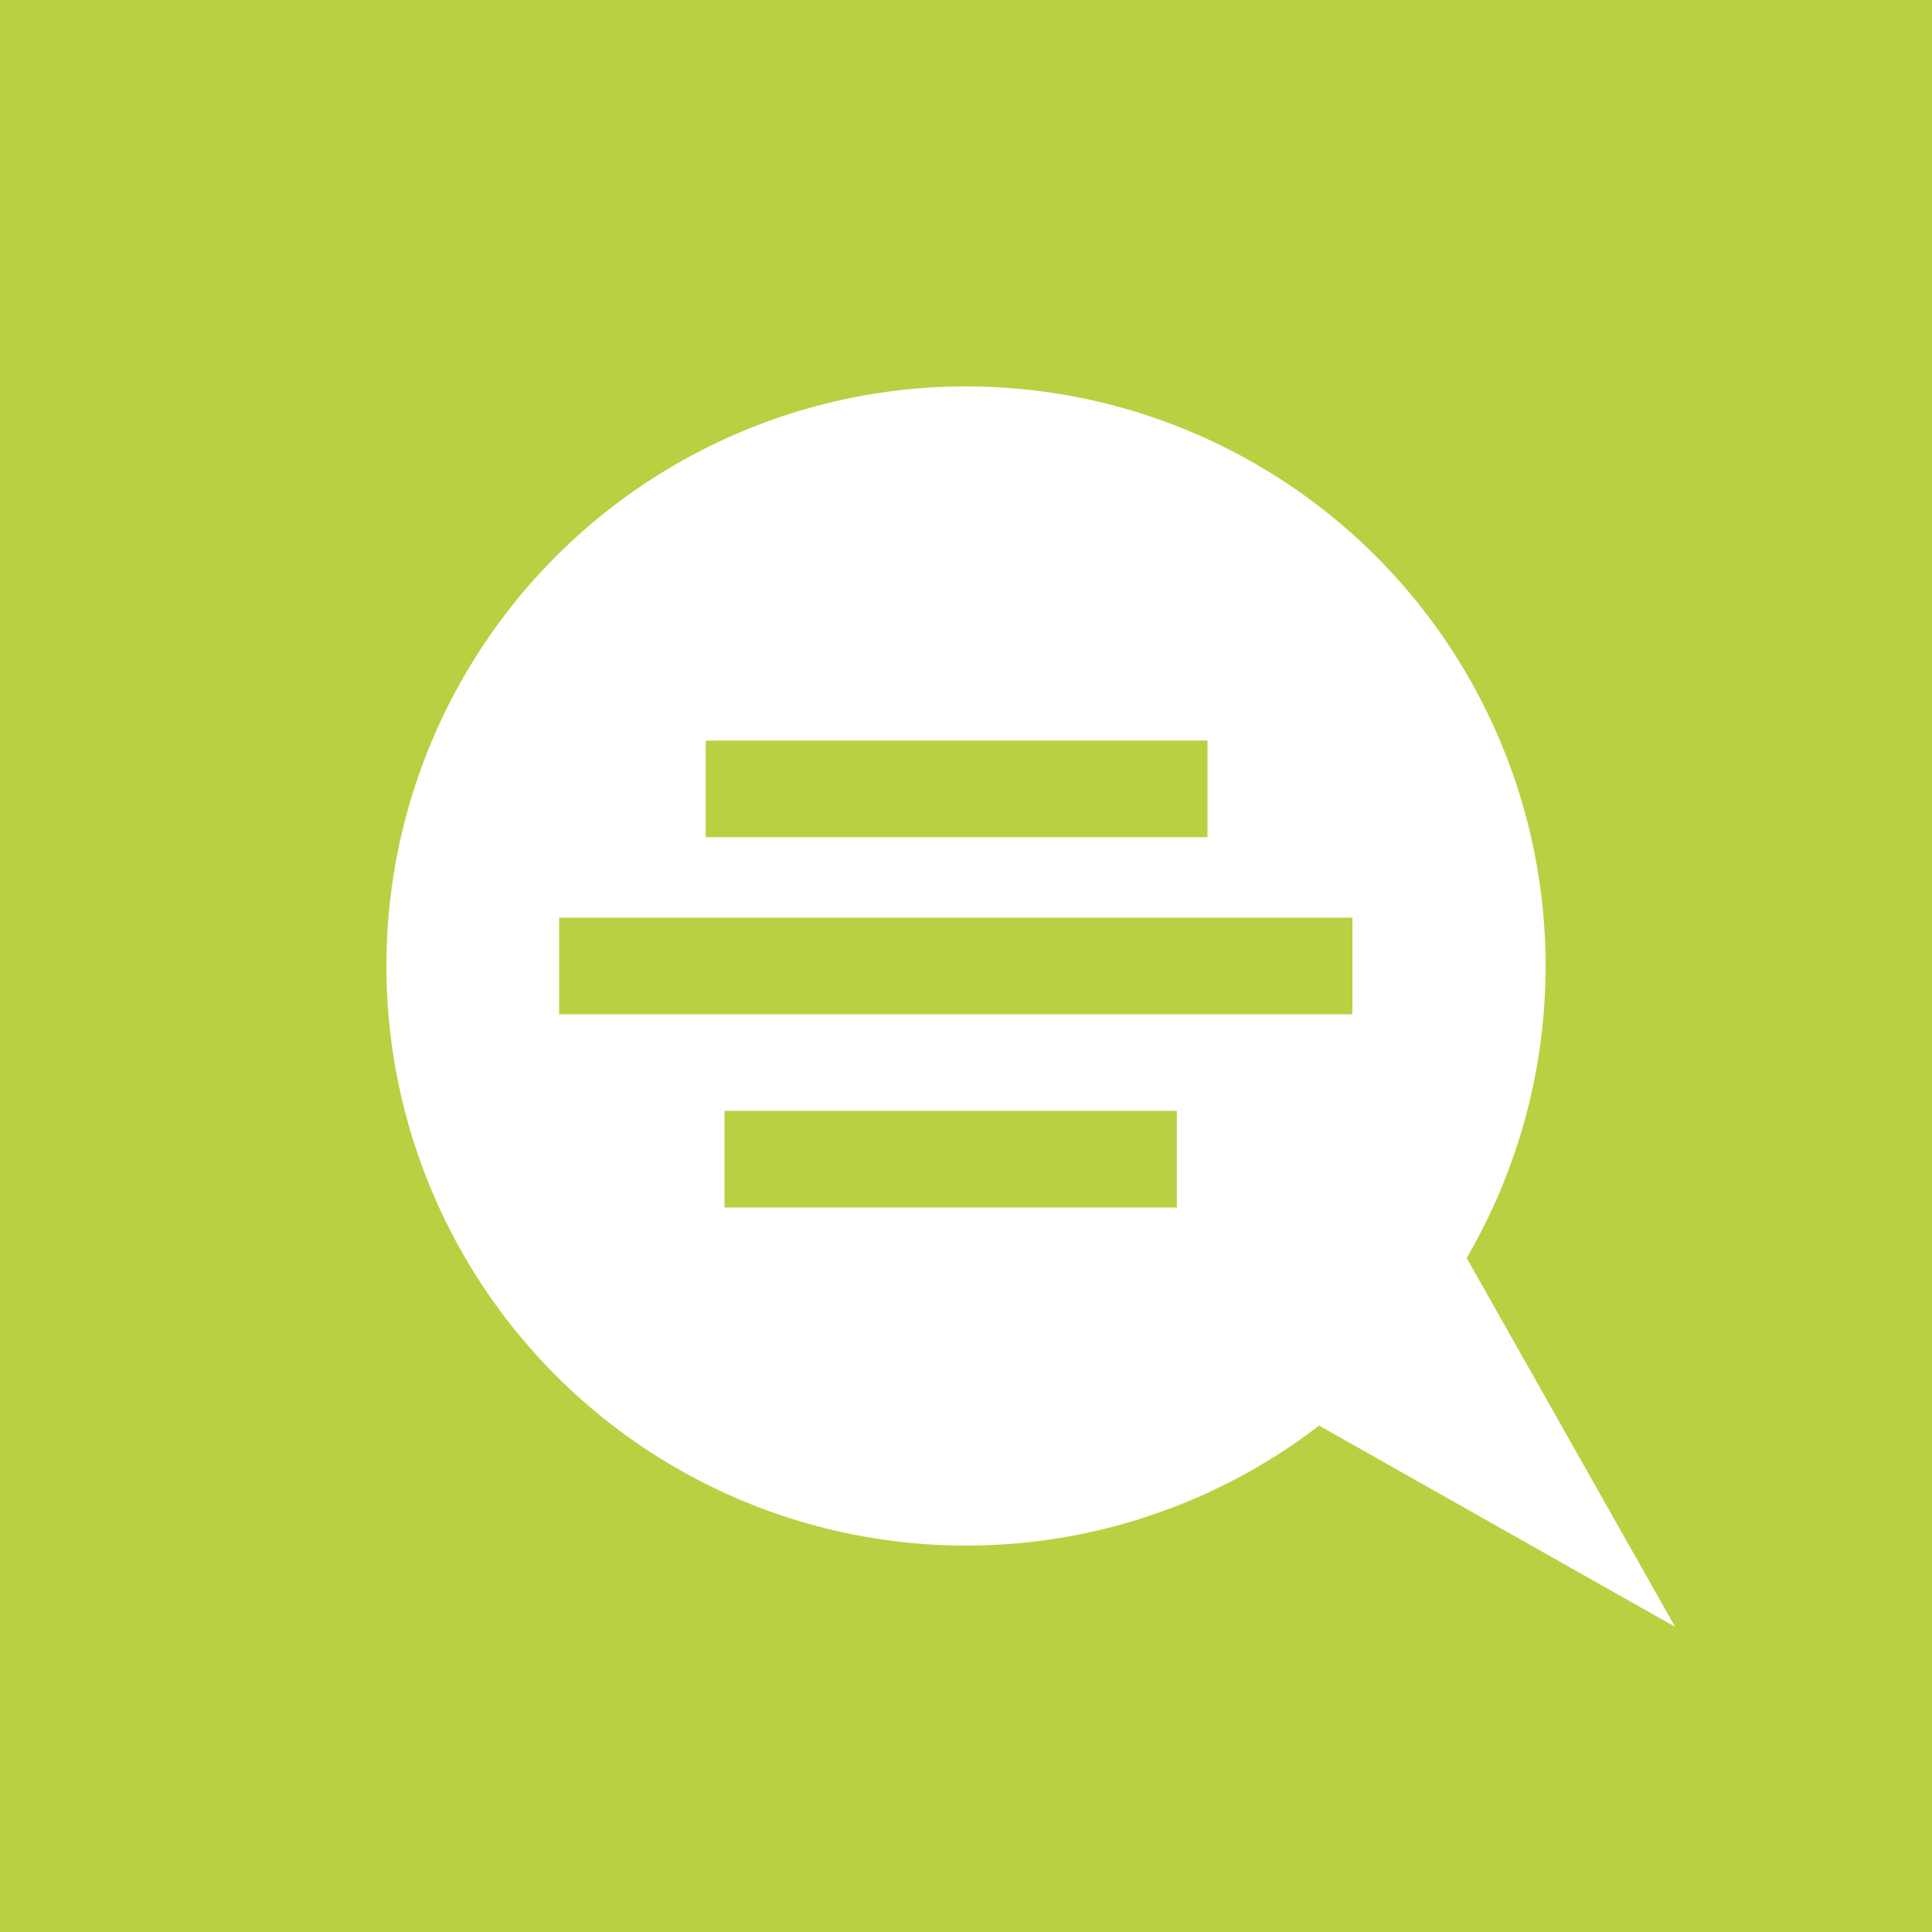 <?xml version="1.0" encoding="UTF-8"?>
<svg width="40px" height="40px" viewBox="0 0 40 40" version="1.1" xmlns="http://www.w3.org/2000/svg" xmlns:xlink="http://www.w3.org/1999/xlink">
    <!-- Generator: Sketch 50.2 (55047) - http://www.bohemiancoding.com/sketch -->
    <title>Group 4</title>
    <desc>Created with Sketch.</desc>
    <defs></defs>
    <g id="index" stroke="none" stroke-width="1" fill="none" fill-rule="evenodd">
        <g id="Desktop-HD-3" transform="translate(-1275, -346)">
            <g id="Group-4" transform="translate(1275, 346)">
                <rect id="Rectangle-7-Copy-10" fill="#BAD042" x="0" y="0" width="40" height="40"></rect>
                <g id="Group-2-Copy-2" transform="translate(8, 8)">
                    <circle id="Oval" fill="#FFFFFF" cx="12" cy="12" r="12"></circle>
                    <polygon id="Triangle" fill="#FFFFFF" transform="translate(23.5, 22.5) rotate(-225) translate(-23.5, -22.5) " points="23.5 18 26 27 21 27"></polygon>
                    <path d="M7.611,8.333 L16,8.333" id="Line-2" stroke="#BAD042" stroke-width="2" stroke-linecap="square"></path>
                    <path d="M4.577,12 L19,12" id="Line-2-Copy" stroke="#BAD042" stroke-width="2" stroke-linecap="square"></path>
                    <path d="M8,16 L15.365,16" id="Line-2-Copy-2" stroke="#BAD042" stroke-width="2" stroke-linecap="square"></path>
                </g>
            </g>
        </g>
    </g>
</svg>